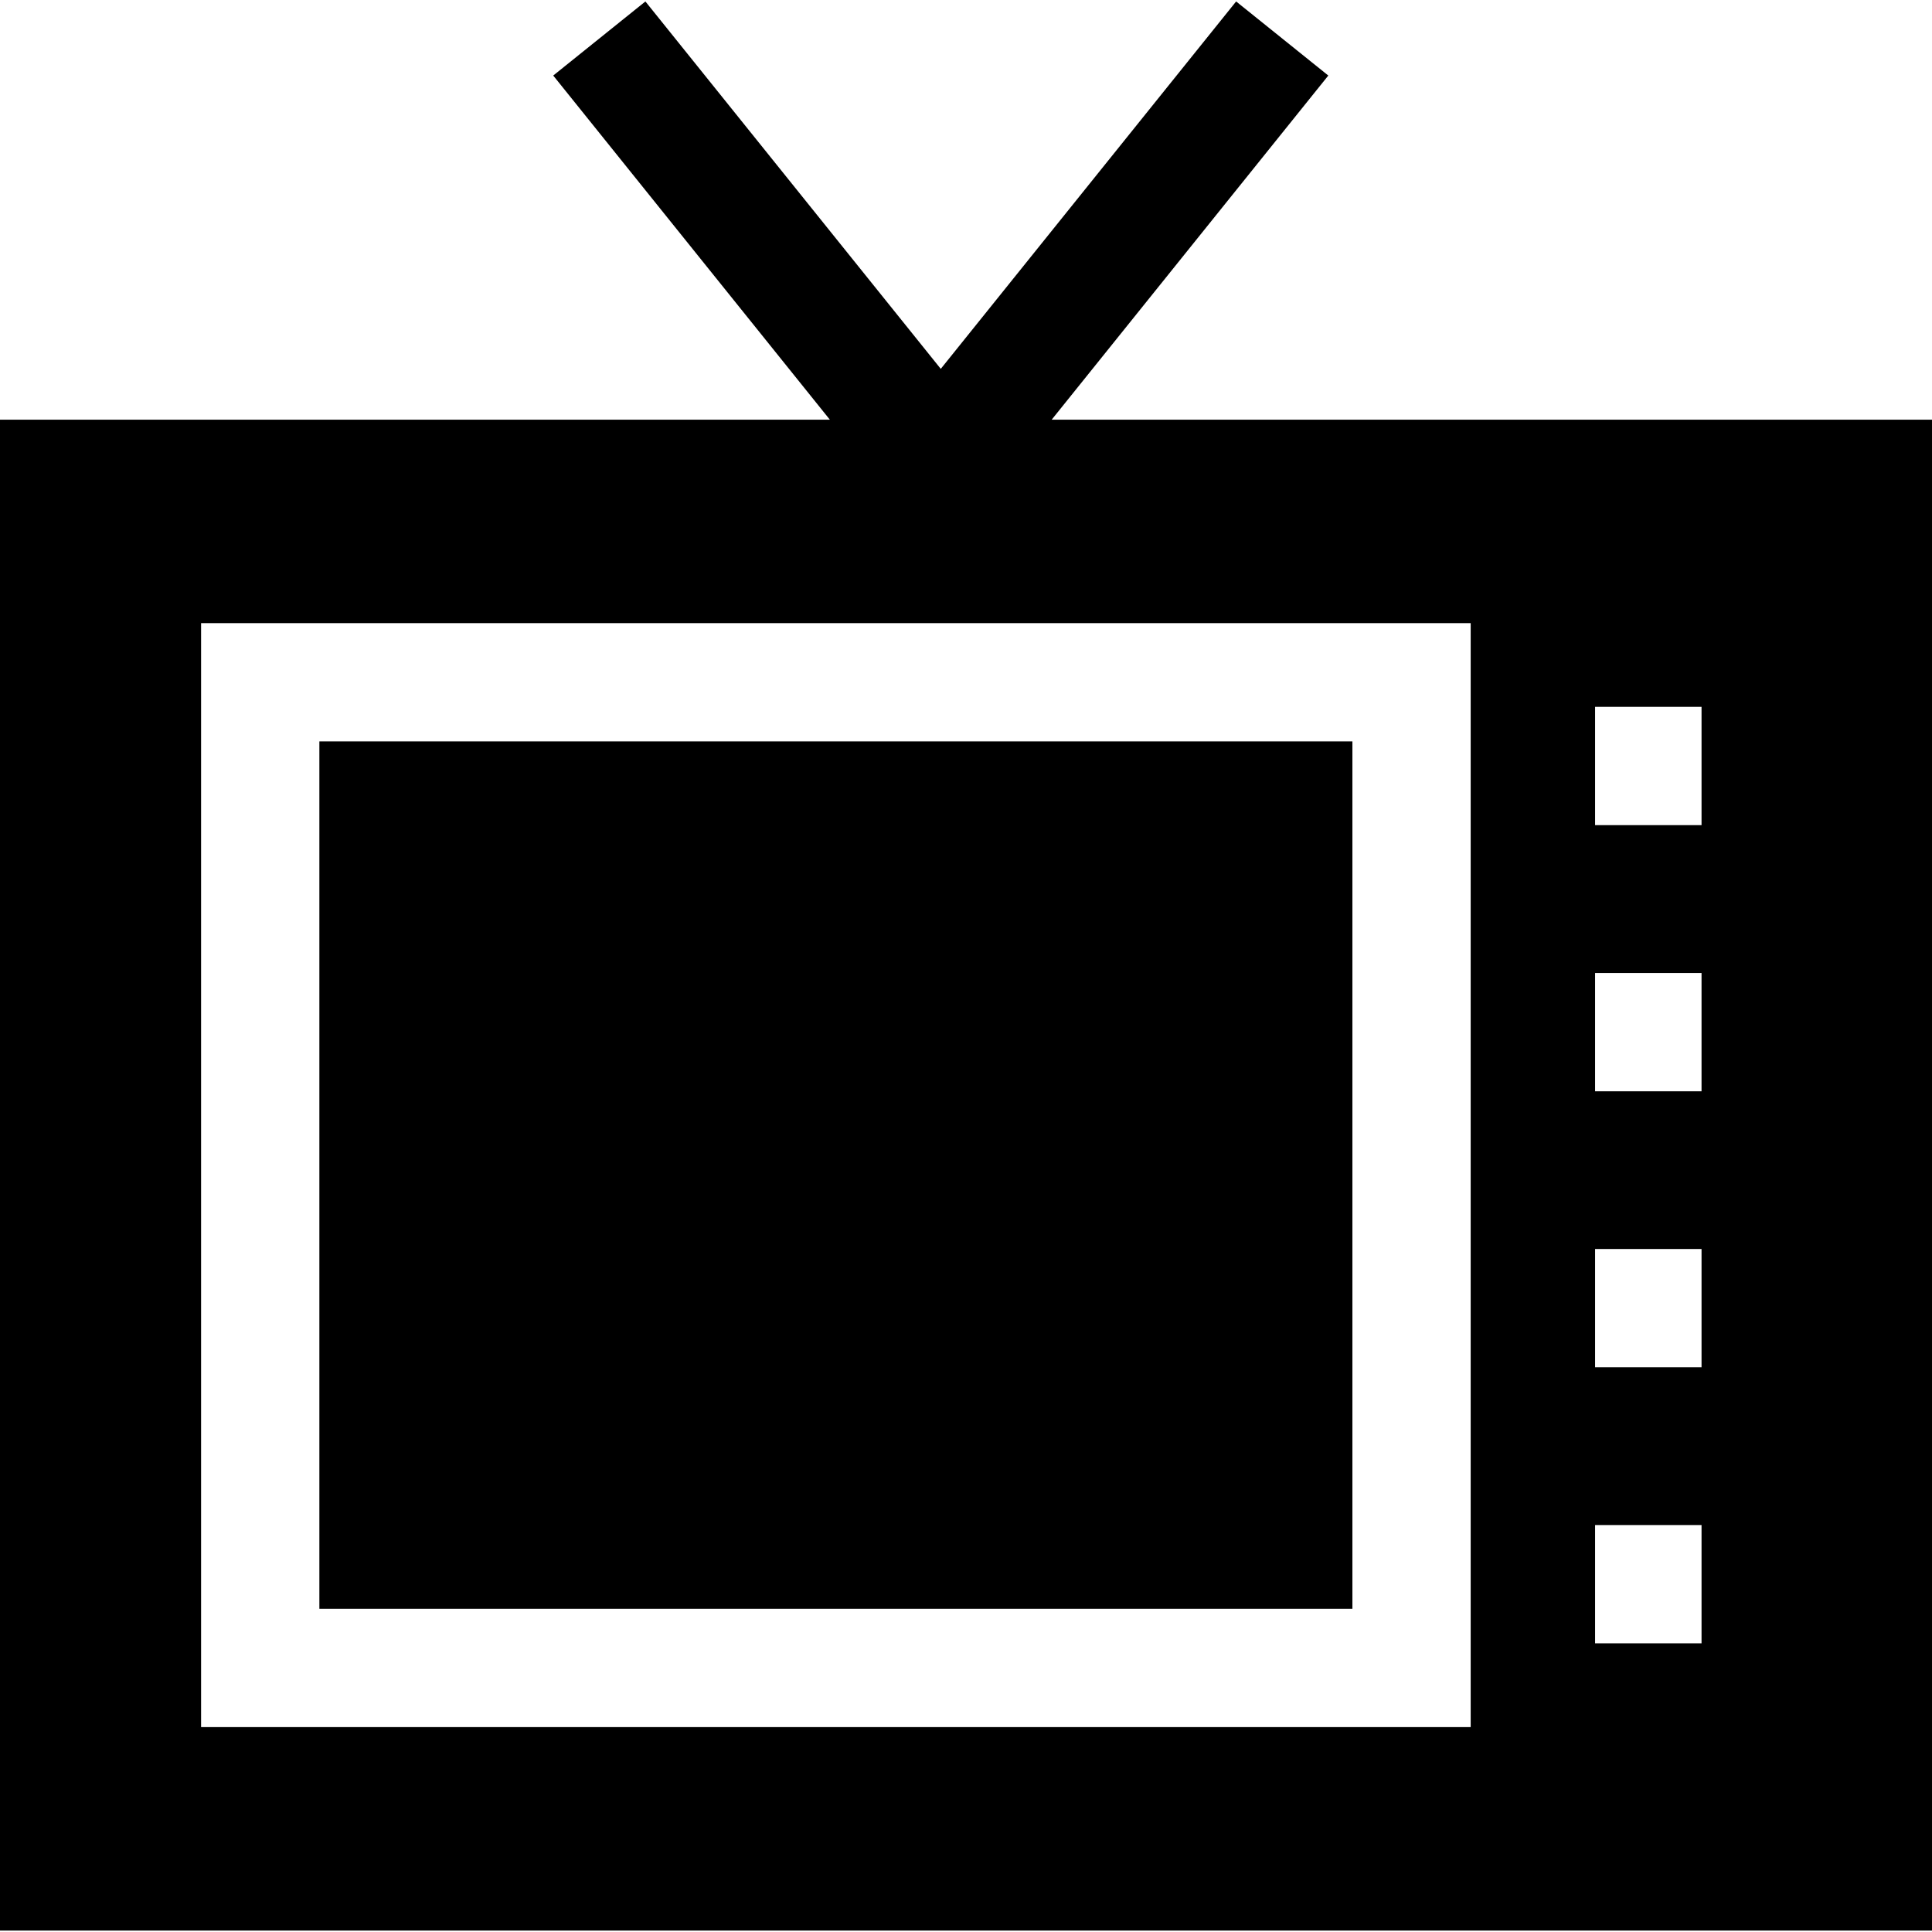 <?xml version="1.0" encoding="iso-8859-1"?>
<!-- Uploaded to: SVG Repo, www.svgrepo.com, Generator: SVG Repo Mixer Tools -->
<svg fill="#000000" version="1.1" id="Layer_1" xmlns="http://www.w3.org/2000/svg" xmlns:xlink="http://www.w3.org/1999/xlink" 
	 viewBox="0 0 512 512" xml:space="preserve">
<g>
	<g>
		<rect x="84.637" y="196.483" width="273.763" height="229.867"/>
	</g>
</g>
<g>
	<g>
		<path d="M278.706,111.219l73.31-91.199l-24.43-19.634L249.313,97.75L171.039,0.387L146.61,20.02l73.31,91.199H0v400.394h512
			V111.219H278.706z M389.747,457.697H53.29V165.136h336.457V457.697z M450.926,435.503h-28.212v-31.347h28.212V435.503z
			 M450.926,362.35h-28.212v-31.347h28.212V362.35z M450.926,289.207h-28.212V257.86h28.212V289.207z M450.926,218.676h-28.212
			v-31.347h28.212V218.676z"/>
	</g>
</g>
</svg>